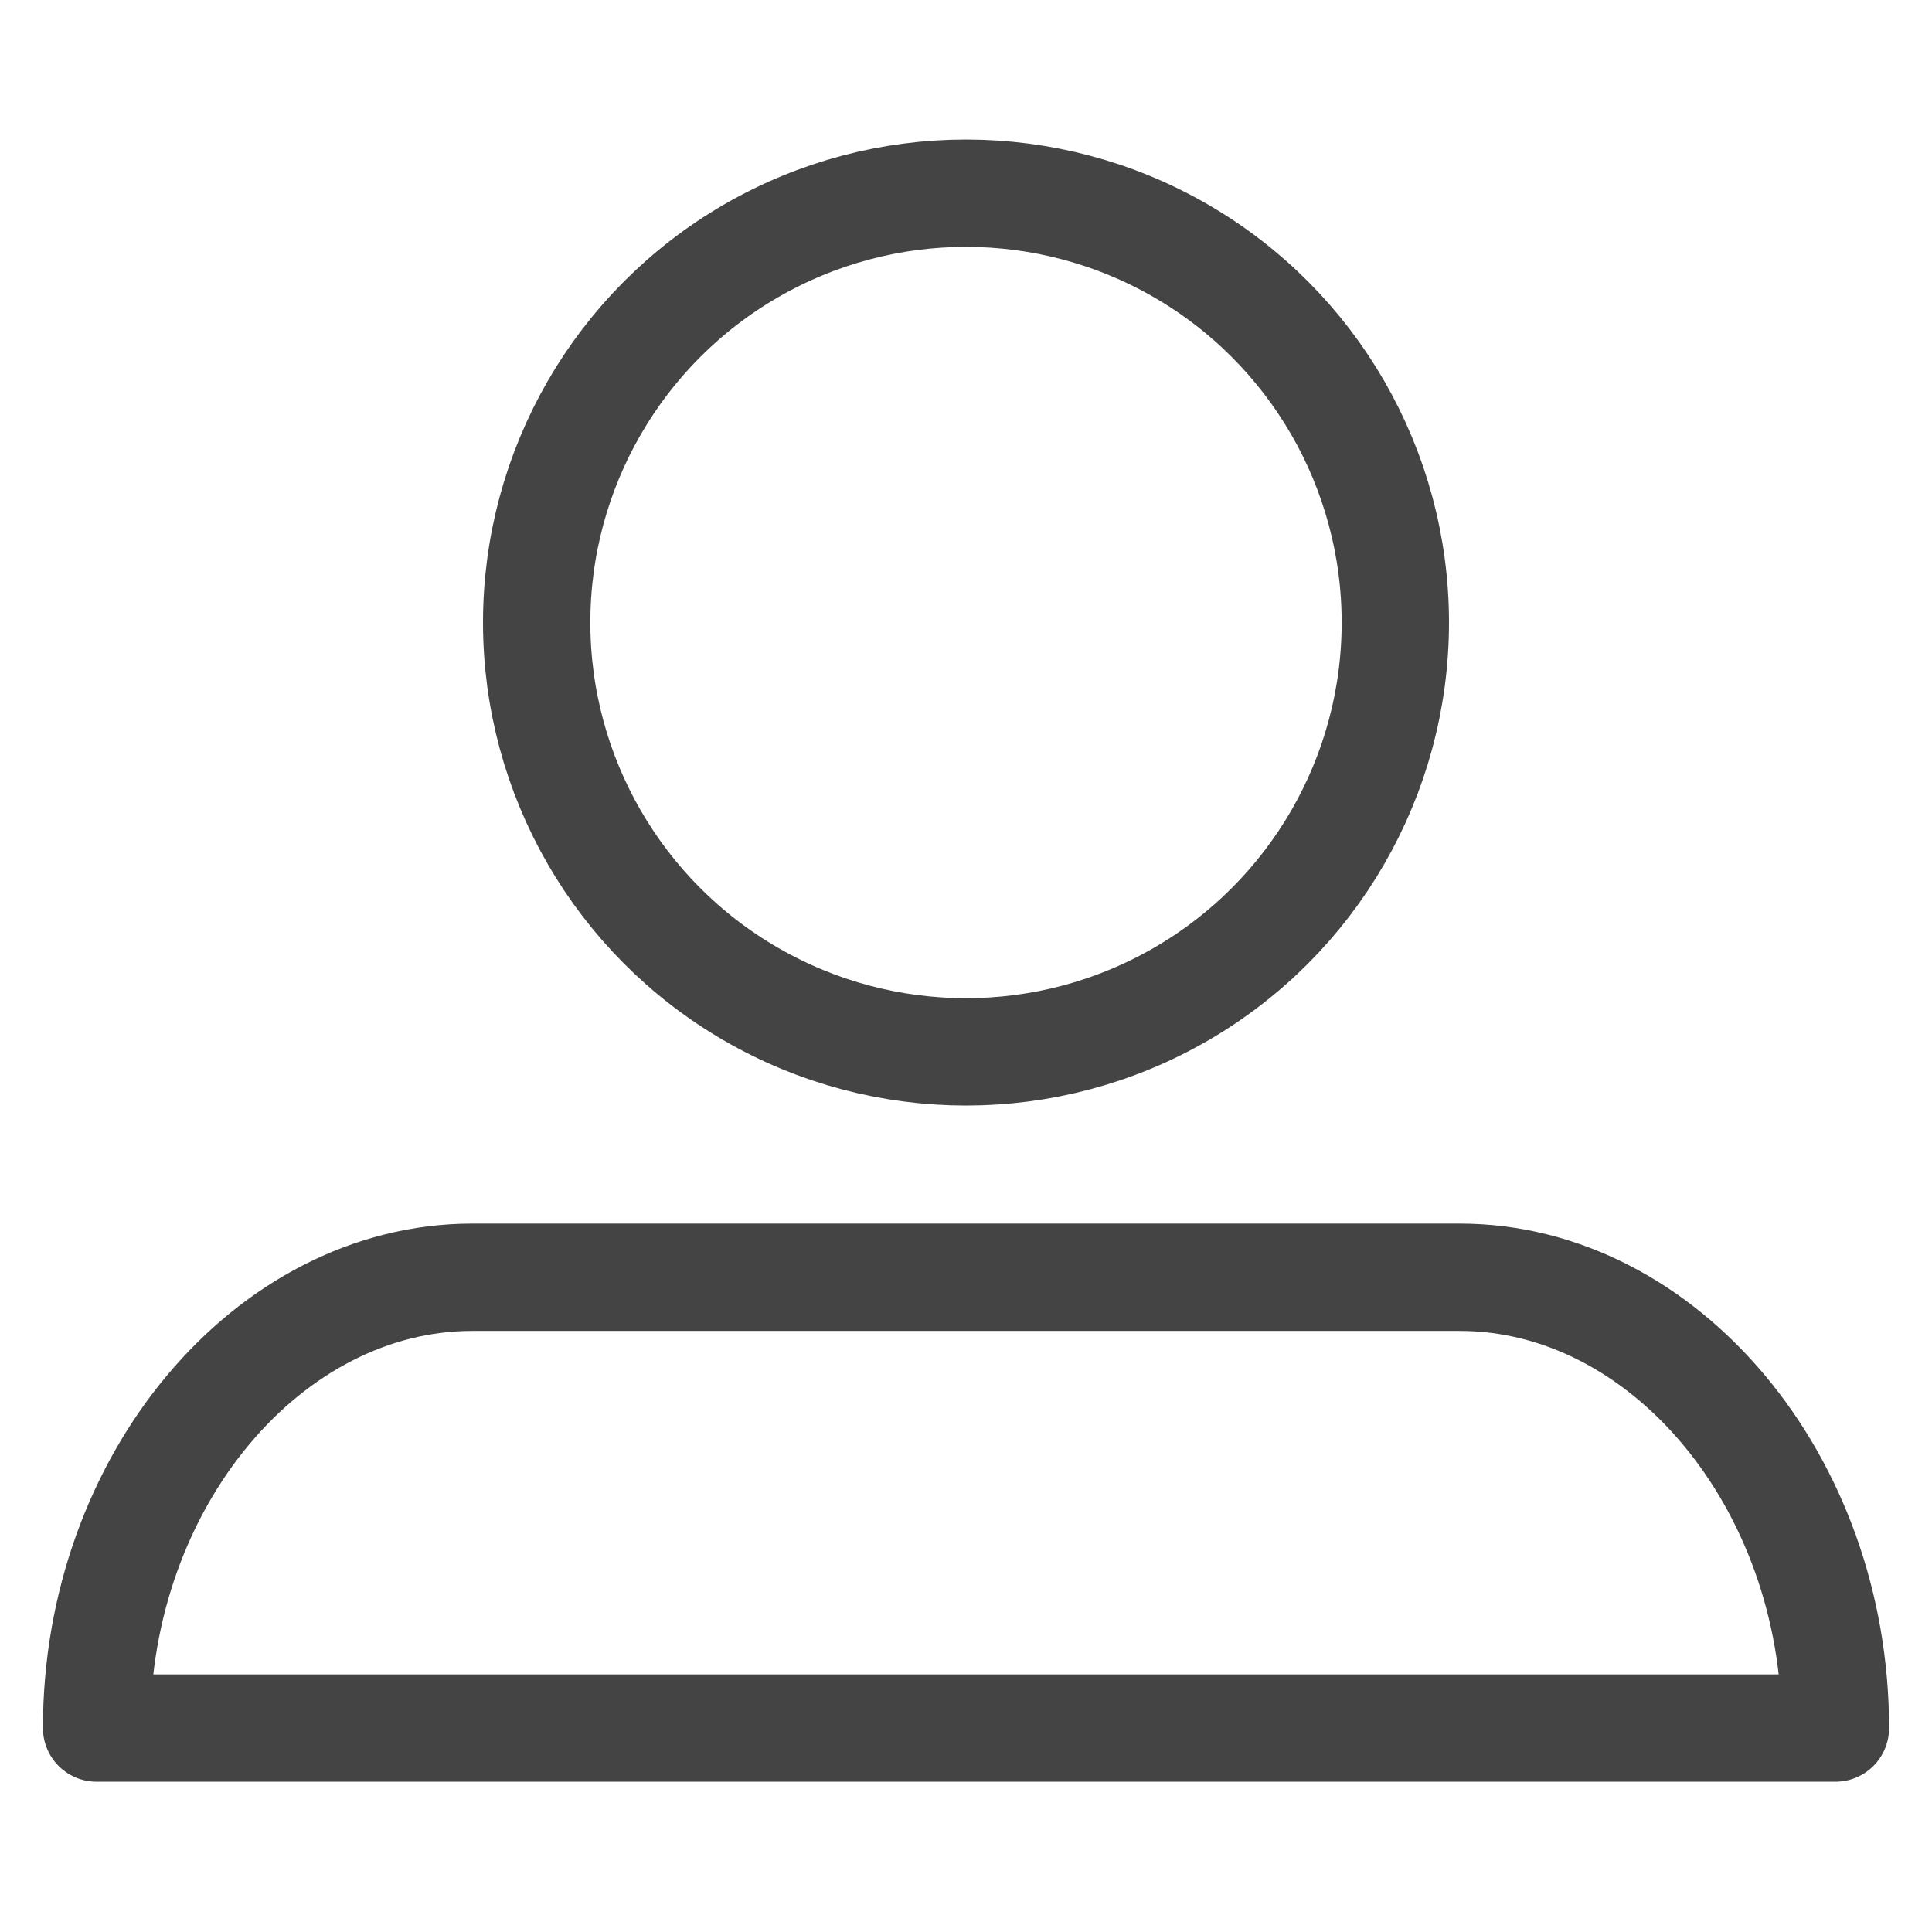 <?xml version="1.0" encoding="utf-8"?>
<!-- Generator: Adobe Illustrator 22.0.0, SVG Export Plug-In . SVG Version: 6.00 Build 0)  -->
<svg version="1.1" id="图层_1" xmlns="http://www.w3.org/2000/svg" xmlns:xlink="http://www.w3.org/1999/xlink" x="0px" y="0px"
	 viewBox="0 0 18 18" style="enable-background:new 0 0 18 18;" xml:space="preserve">
<style type="text/css">
	.st0{fill:none;stroke:#444444;stroke-miterlimit:10;}
	.st1{fill:none;stroke:#444444;stroke-linecap:round;stroke-linejoin:round;stroke-miterlimit:10;}
</style>
<g>
	<circle class="st0" cx="9" cy="5.8" r="4"/>
	<path class="st1" d="M17.1,16.1c0-2.3-1.6-4.2-3.5-4.2H4.4c-1.9,0-3.5,1.9-3.5,4.2H17.1z"/>
</g>
</svg>
